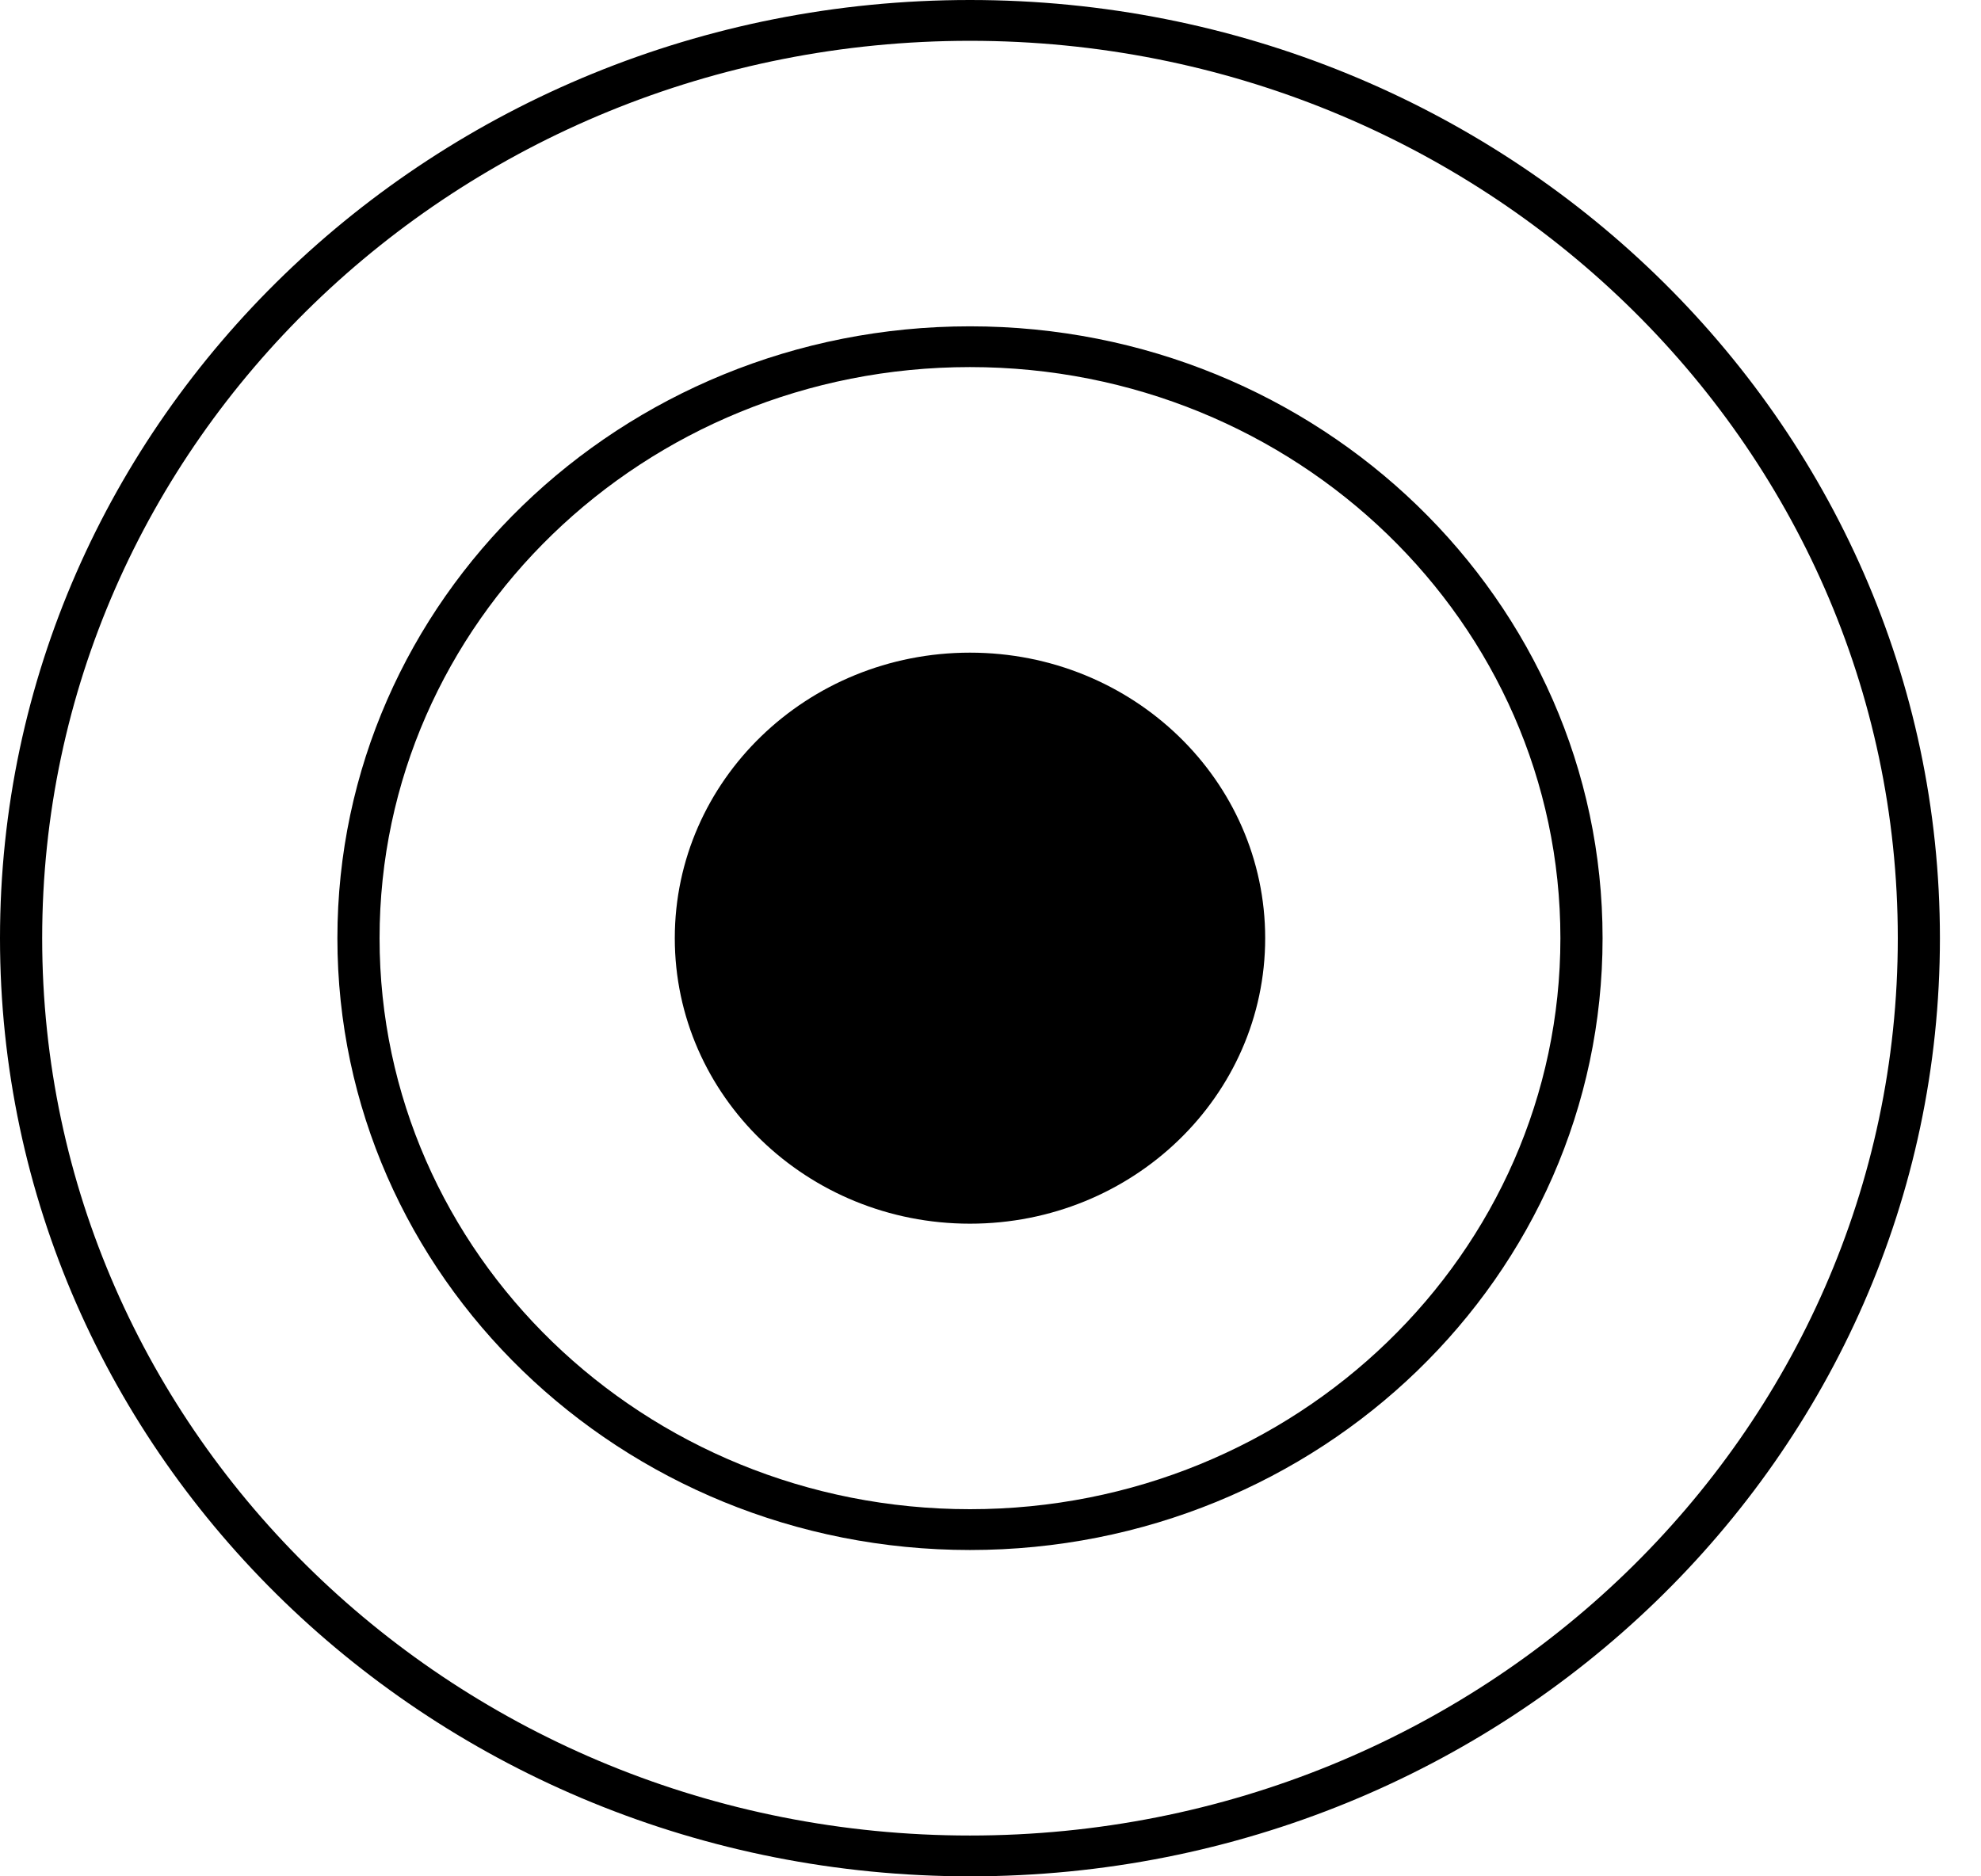 <svg width="38" height="36" viewBox="0 0 38 36" fill="none" xmlns="http://www.w3.org/2000/svg">
<path d="M24.269 18C24.269 21.026 21.734 23.478 18.606 23.478C15.479 23.478 12.944 21.026 12.944 18C12.944 14.974 15.479 12.522 18.606 12.522C21.734 12.522 24.269 14.974 24.269 18Z" fill="black"/>
<path d="M29.932 18C29.932 11.949 24.861 7.043 18.606 7.043C12.351 7.043 7.281 11.949 7.281 18C7.281 24.051 12.351 28.956 18.606 28.956V29.739C11.905 29.739 6.472 24.483 6.472 18C6.472 11.517 11.905 6.261 18.606 6.261C25.308 6.261 30.741 11.517 30.741 18C30.741 24.483 25.308 29.739 18.606 29.739V28.956C24.861 28.956 29.932 24.051 29.932 18Z" fill="black"/>
<path d="M36.404 18C36.404 8.491 28.435 0.783 18.606 0.783C8.777 0.783 0.809 8.491 0.809 18C0.809 27.509 8.777 35.217 18.606 35.217V36C8.33 36 0 27.941 0 18C0 8.059 8.33 0 18.606 0C28.882 0 37.212 8.059 37.212 18C37.212 27.941 28.882 36 18.606 36V35.217C28.435 35.217 36.404 27.509 36.404 18Z" fill="black"/>
</svg>
